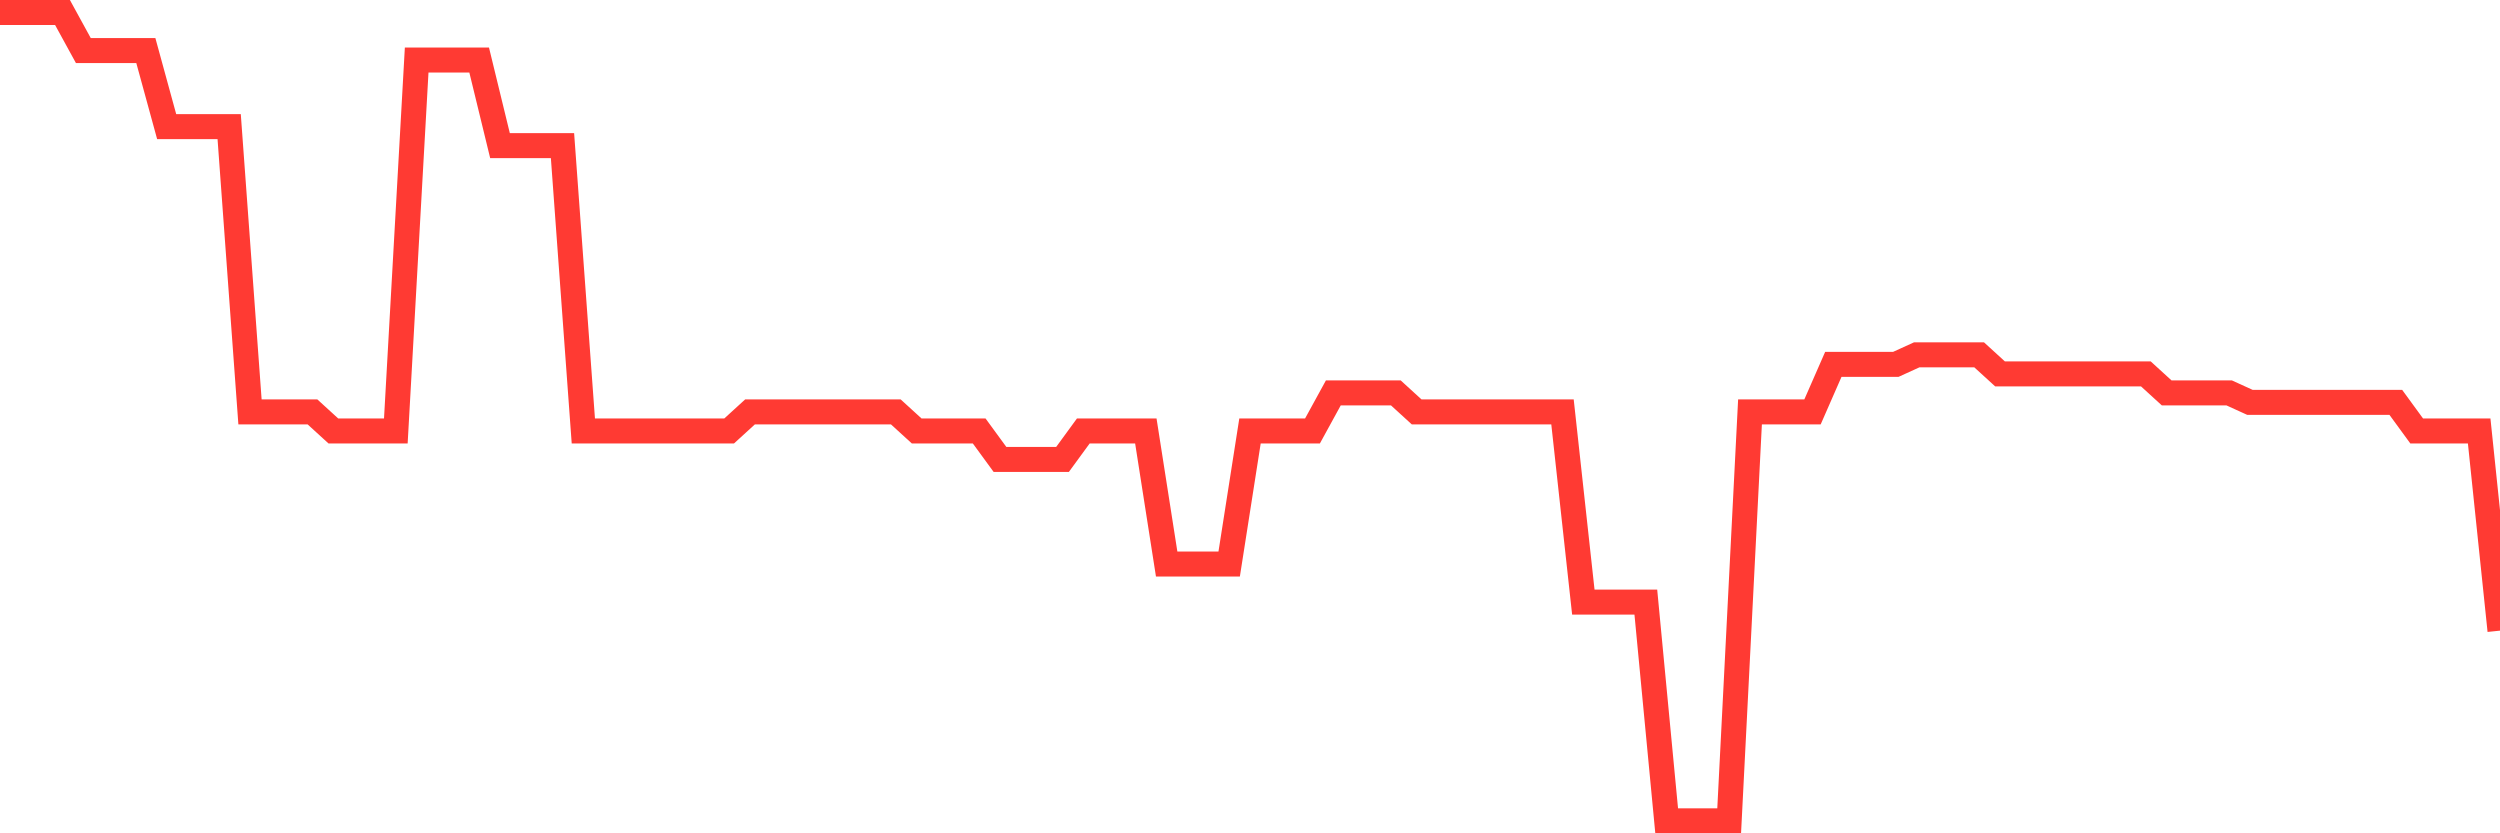 <svg
  xmlns="http://www.w3.org/2000/svg"
  xmlns:xlink="http://www.w3.org/1999/xlink"
  width="120"
  height="40"
  viewBox="0 0 120 40"
  preserveAspectRatio="none"
>
  <polyline
    points="0,0.6 1,0.6 2,0.6 3,0.6 4,2.426 5,2.426 6,2.426 7,2.426 8,6.078 9,6.078 10,6.078 11,6.078 12,19.772 13,19.772 14,19.772 15,19.772 16,20.685 17,20.685 18,20.685 19,20.685 20,2.882 21,2.882 22,2.882 23,2.882 24,6.991 25,6.991 26,6.991 27,6.991 28,20.685 29,20.685 30,20.685 31,20.685 32,20.685 33,20.685 34,20.685 35,20.685 36,19.772 37,19.772 38,19.772 39,19.772 40,19.772 41,19.772 42,19.772 43,19.772 44,20.685 45,20.685 46,20.685 47,20.685 48,22.054 49,22.054 50,22.054 51,22.054 52,20.685 53,20.685 54,20.685 55,20.685 56,27.075 57,27.075 58,27.075 59,27.075 60,20.685 61,20.685 62,20.685 63,20.685 64,18.859 65,18.859 66,18.859 67,18.859 68,19.772 69,19.772 70,19.772 71,19.772 72,19.772 73,19.772 74,19.772 75,19.772 76,28.901 77,28.901 78,28.901 79,28.901 80,39.4 81,39.4 82,39.4 83,39.4 84,19.772 85,19.772 86,19.772 87,19.772 88,17.489 89,17.489 90,17.489 91,17.489 92,17.033 93,17.033 94,17.033 95,17.033 96,17.946 97,17.946 98,17.946 99,17.946 100,17.946 101,17.946 102,17.946 103,17.946 104,18.859 105,18.859 106,18.859 107,18.859 108,19.315 109,19.315 110,19.315 111,19.315 112,19.315 113,19.315 114,19.315 115,19.315 116,20.685 117,20.685 118,20.685 119,20.685 120,30.271"
    fill="none"
    stroke="#ff3a33"
    stroke-width="1.2"
  >
  </polyline>
</svg>